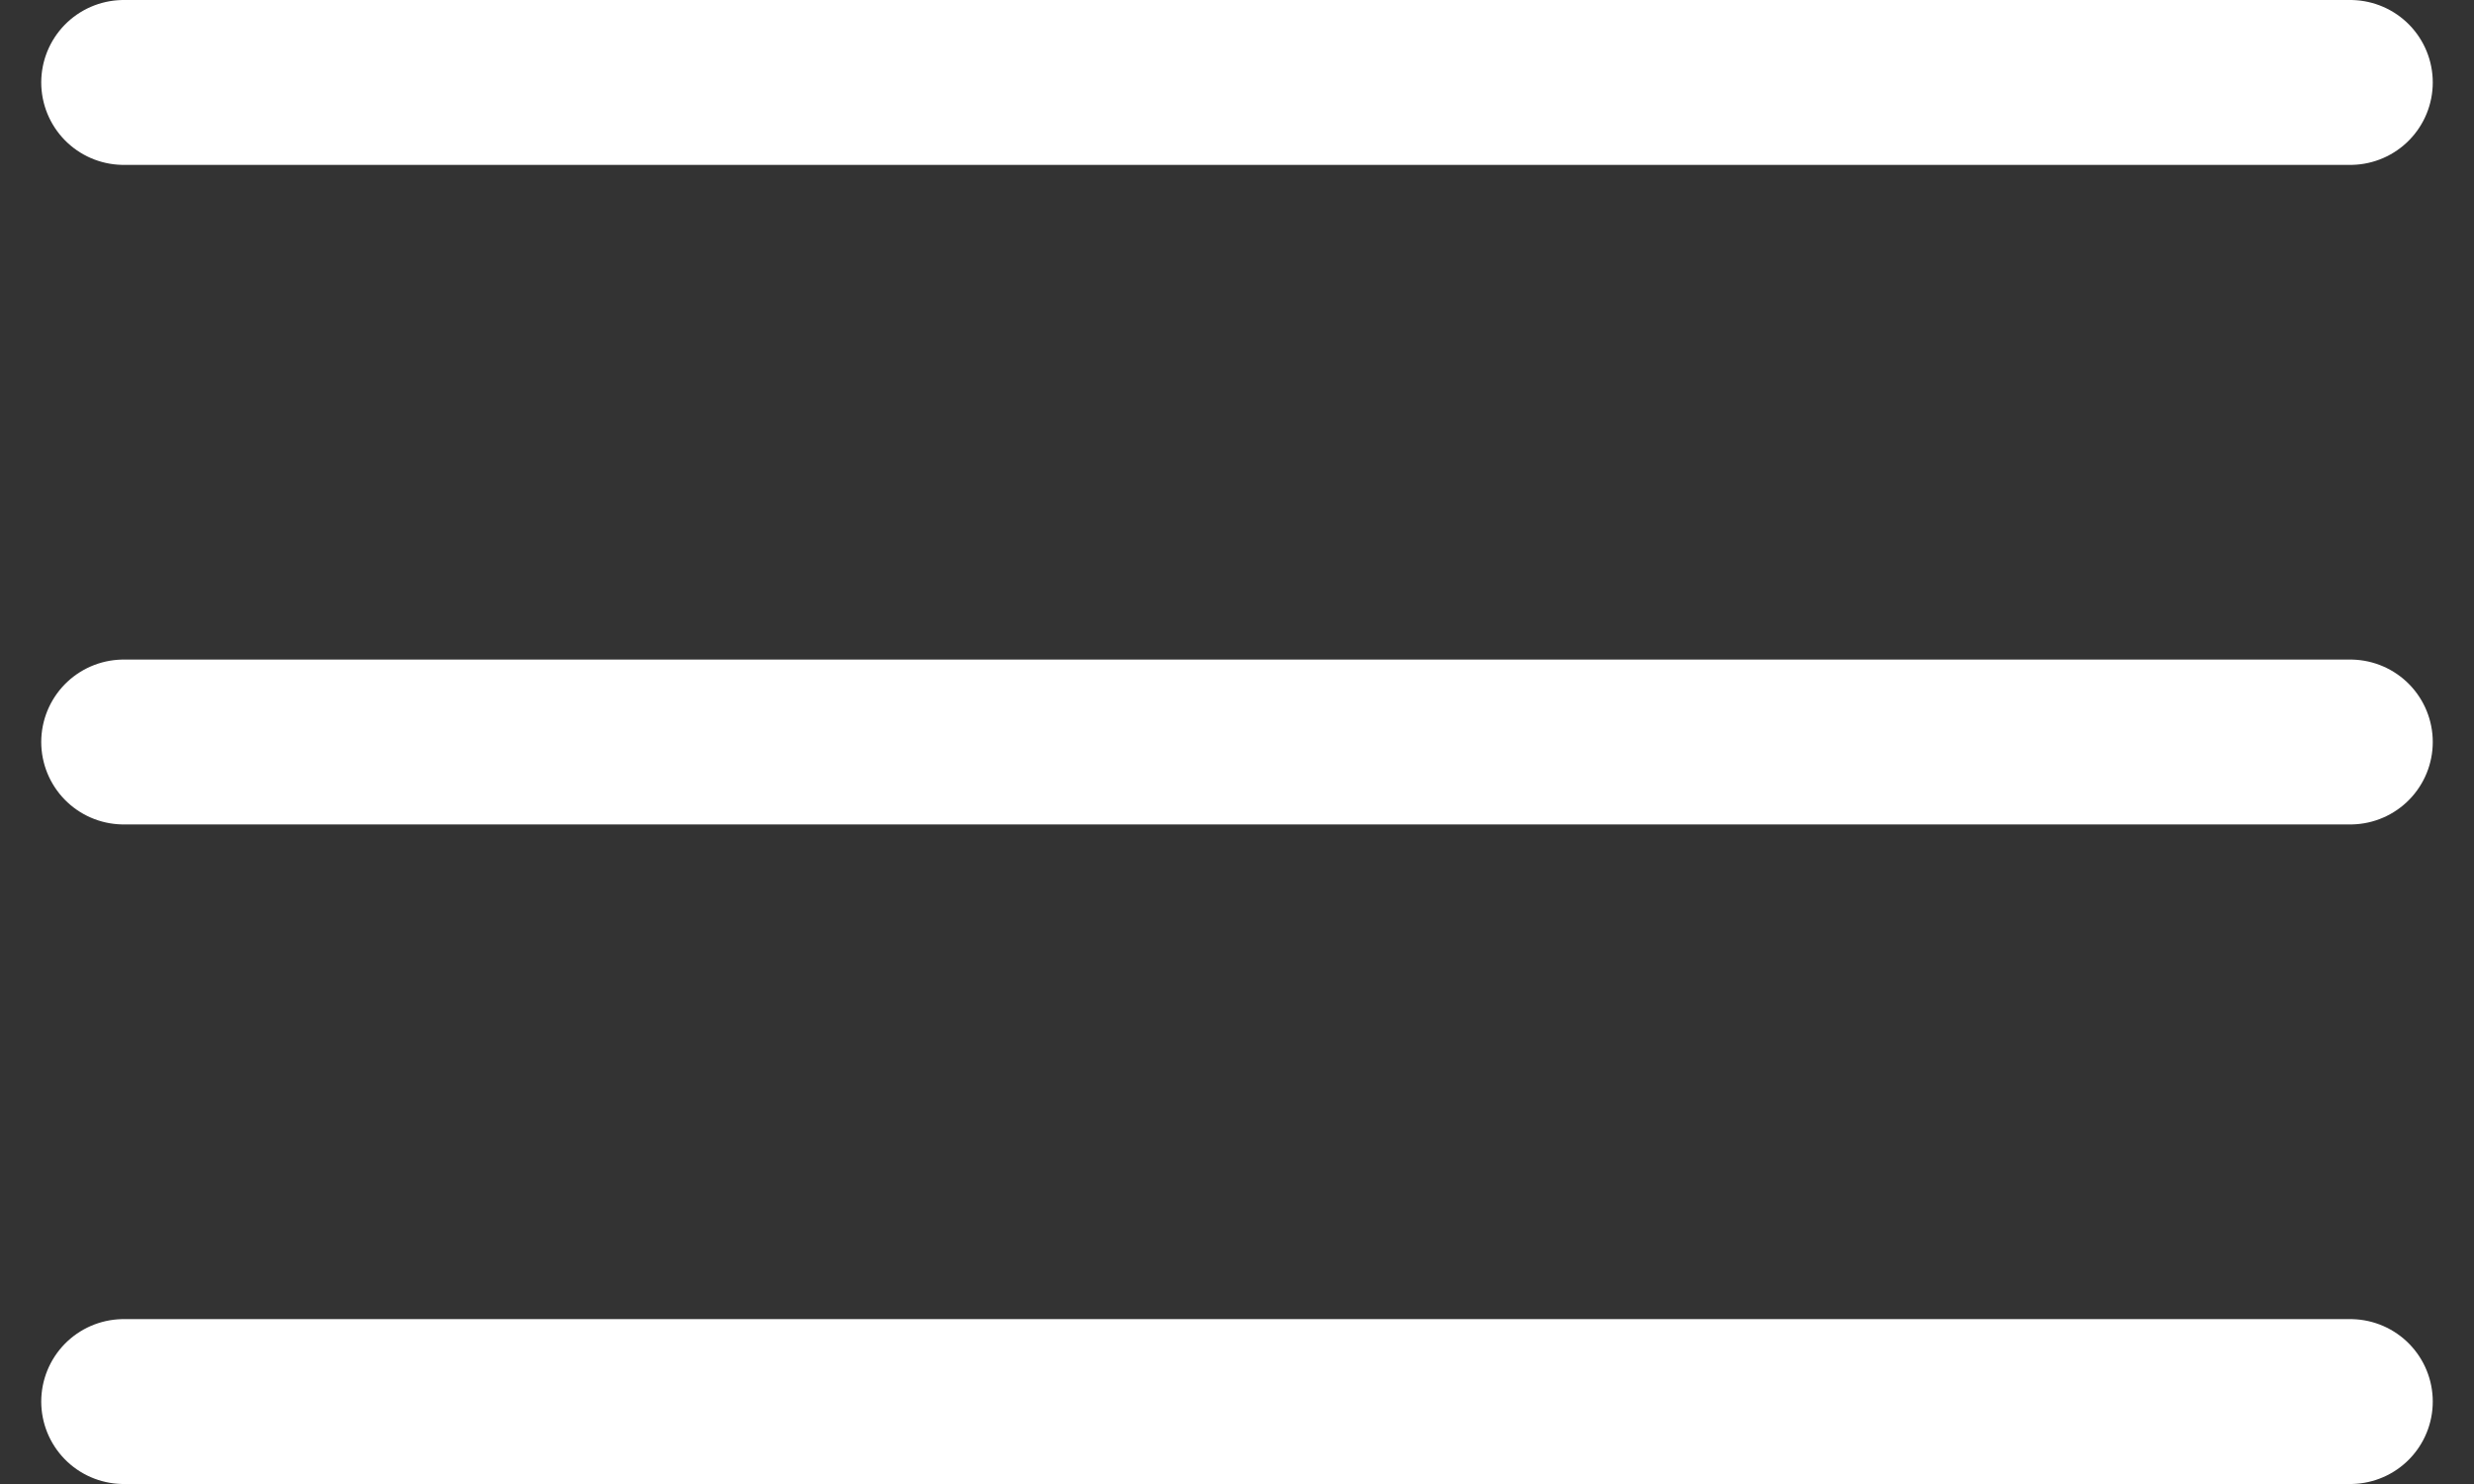 <svg width="30" height="18" viewBox="0 0 30 18" fill="none" xmlns="http://www.w3.org/2000/svg">
<rect x="0" y="0" width="30" height="18" fill="#333333" stroke="none"/>
<g clip-path="url(#clip0_2212_4393)">
<path d="M28.5 9H1.5" stroke="white" stroke-width="2" stroke-linecap="round" stroke-linejoin="round"/>
<path d="M28.5 1H1.5" stroke="white" stroke-width="2" stroke-linecap="round" stroke-linejoin="round"/>
<path d="M28.5 17H1.5" stroke="white" stroke-width="2" stroke-linecap="round" stroke-linejoin="round"/>
</g>
<defs>
<clipPath id="clip0_2212_4393">
<rect width="30" height="18" fill="white"/>
</clipPath>
</defs>
</svg>
